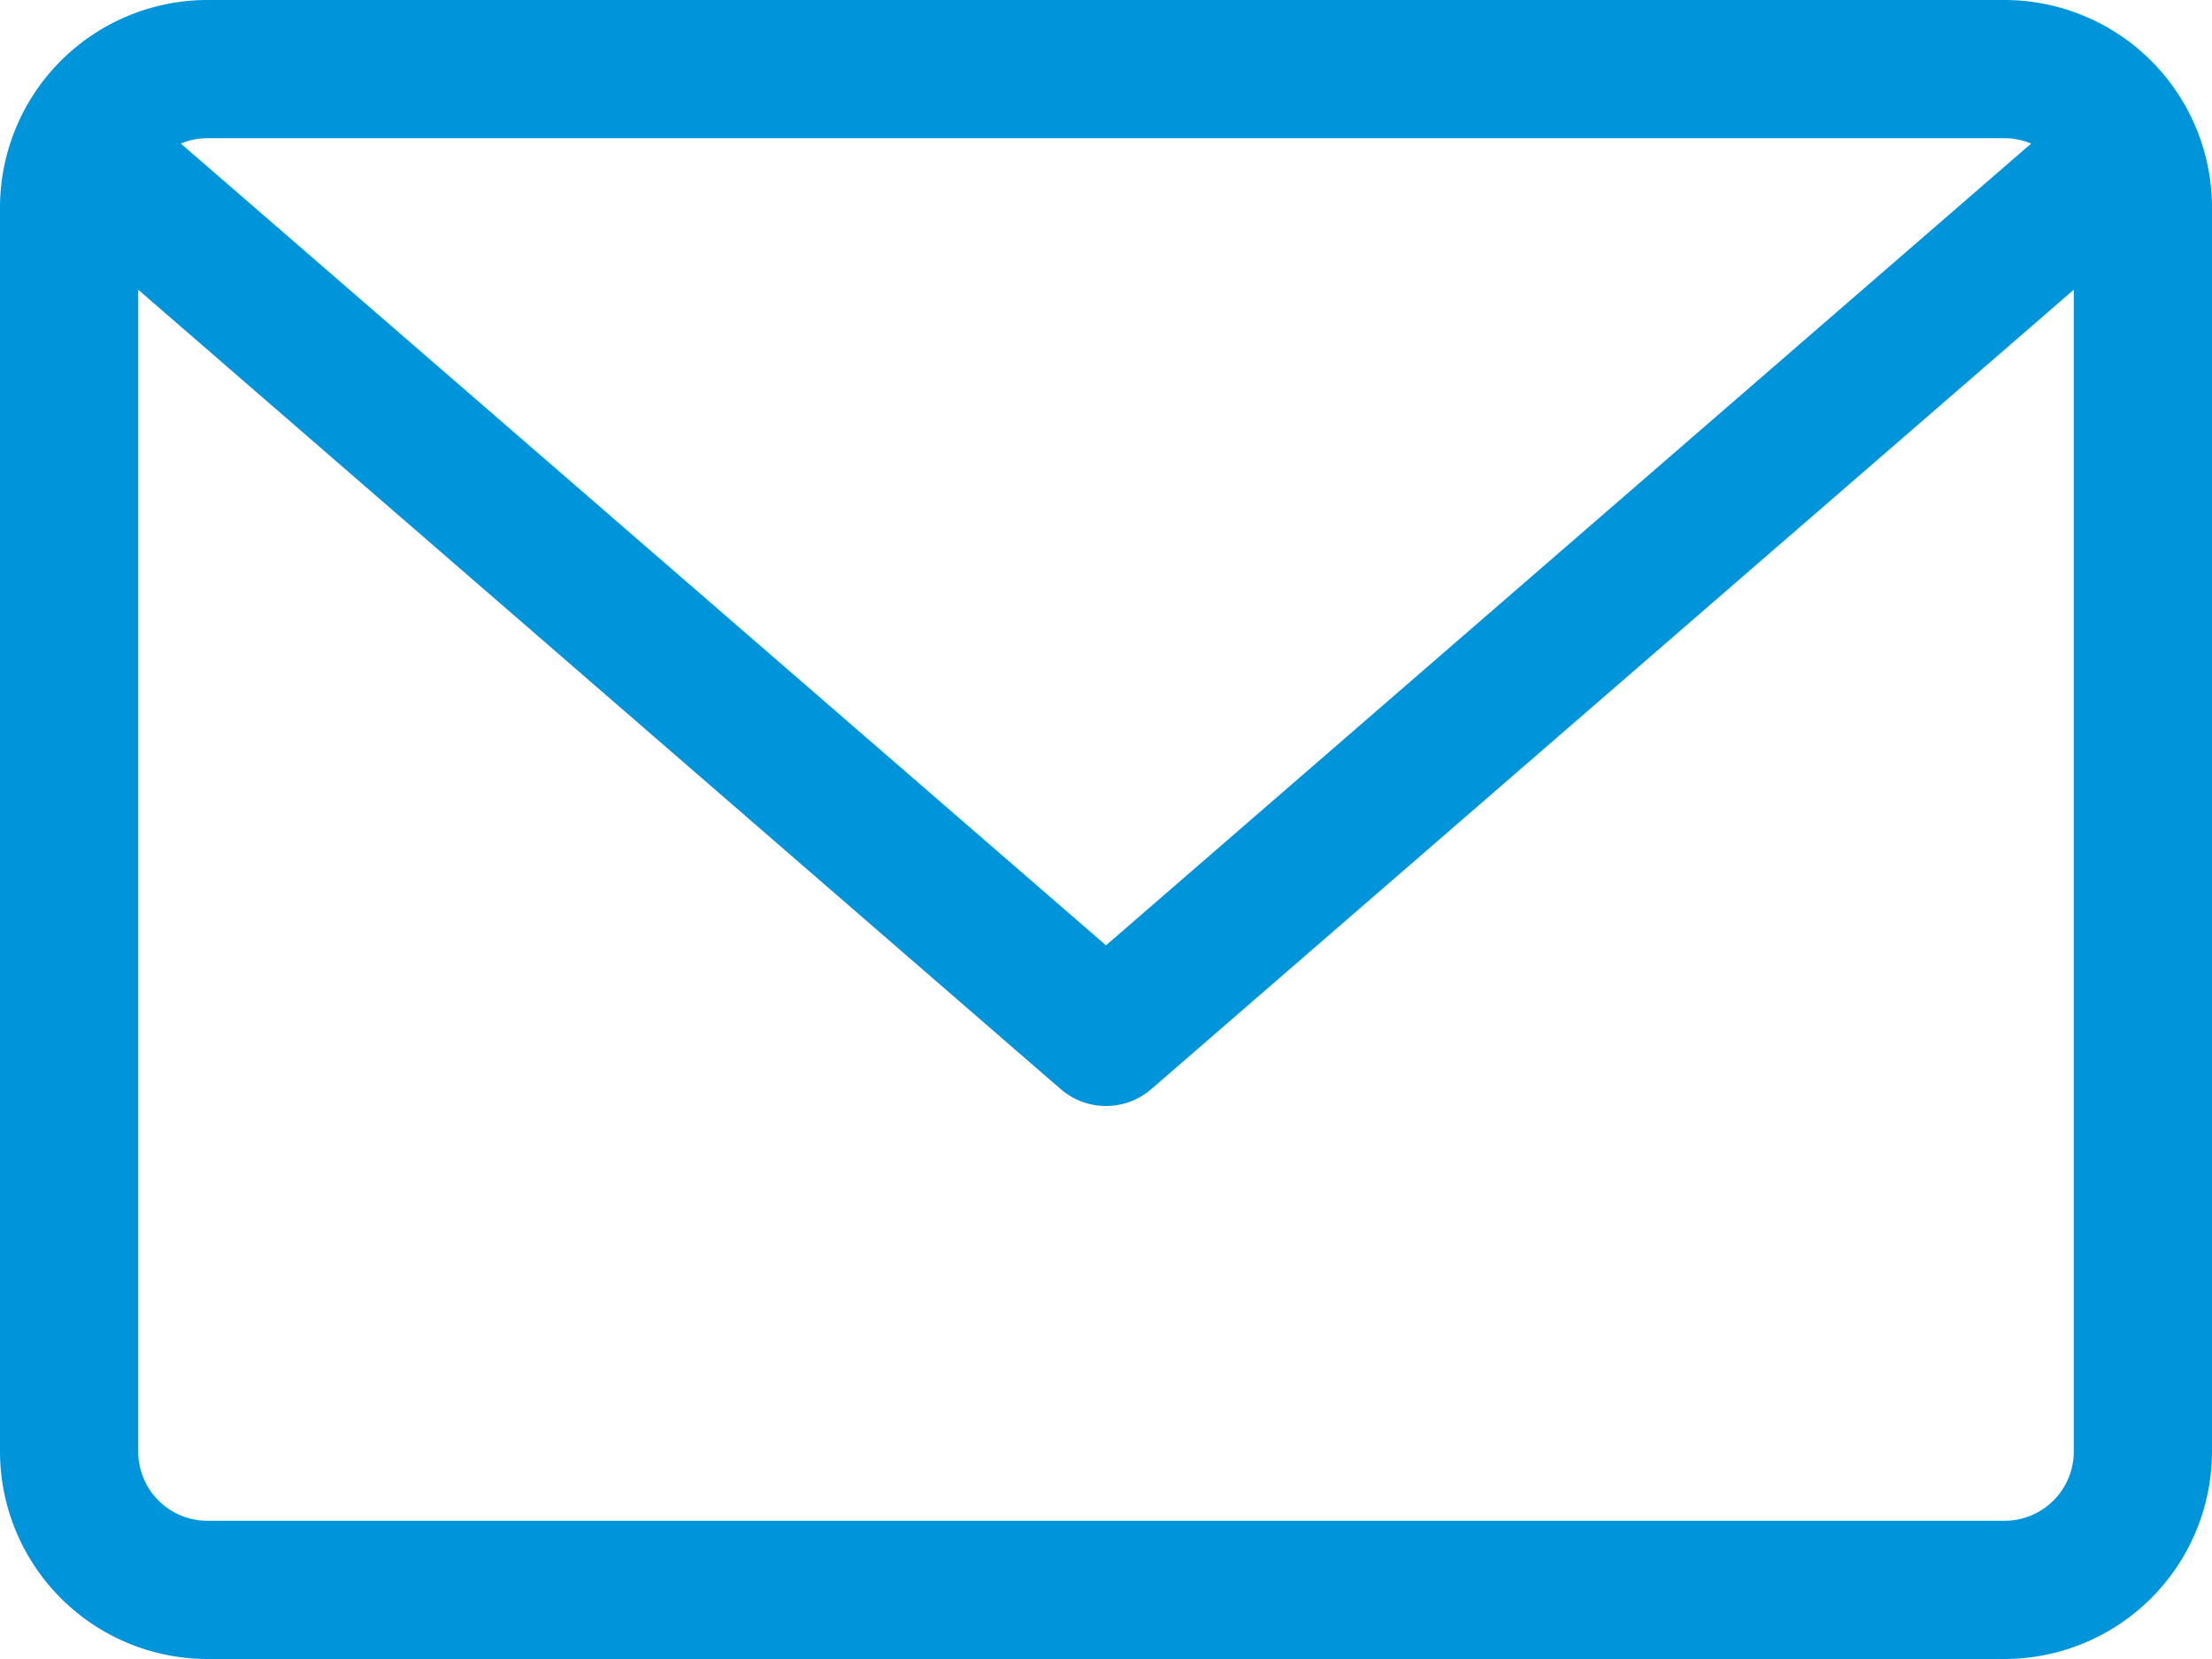 <svg xmlns="http://www.w3.org/2000/svg" width="20.708" height="15.531" viewBox="0 0 20.708 15.531">
  <path id="envelope" d="M18.767,59.882H1.941A1.944,1.944,0,0,0,0,61.823V73.472a1.944,1.944,0,0,0,1.941,1.941H18.767a1.944,1.944,0,0,0,1.941-1.941V61.823a1.944,1.944,0,0,0-1.941-1.941Zm0,1.294a.643.643,0,0,1,.248.05l-8.661,7.506L1.693,61.226a.644.644,0,0,1,.248-.05Zm0,12.943H1.941a.648.648,0,0,1-.647-.647V62.594L9.93,70.078a.648.648,0,0,0,.848,0l8.636-7.484V73.472a.648.648,0,0,1-.647.647Z" transform="translate(0 -59.882)" fill="#0095da"/>
</svg>
